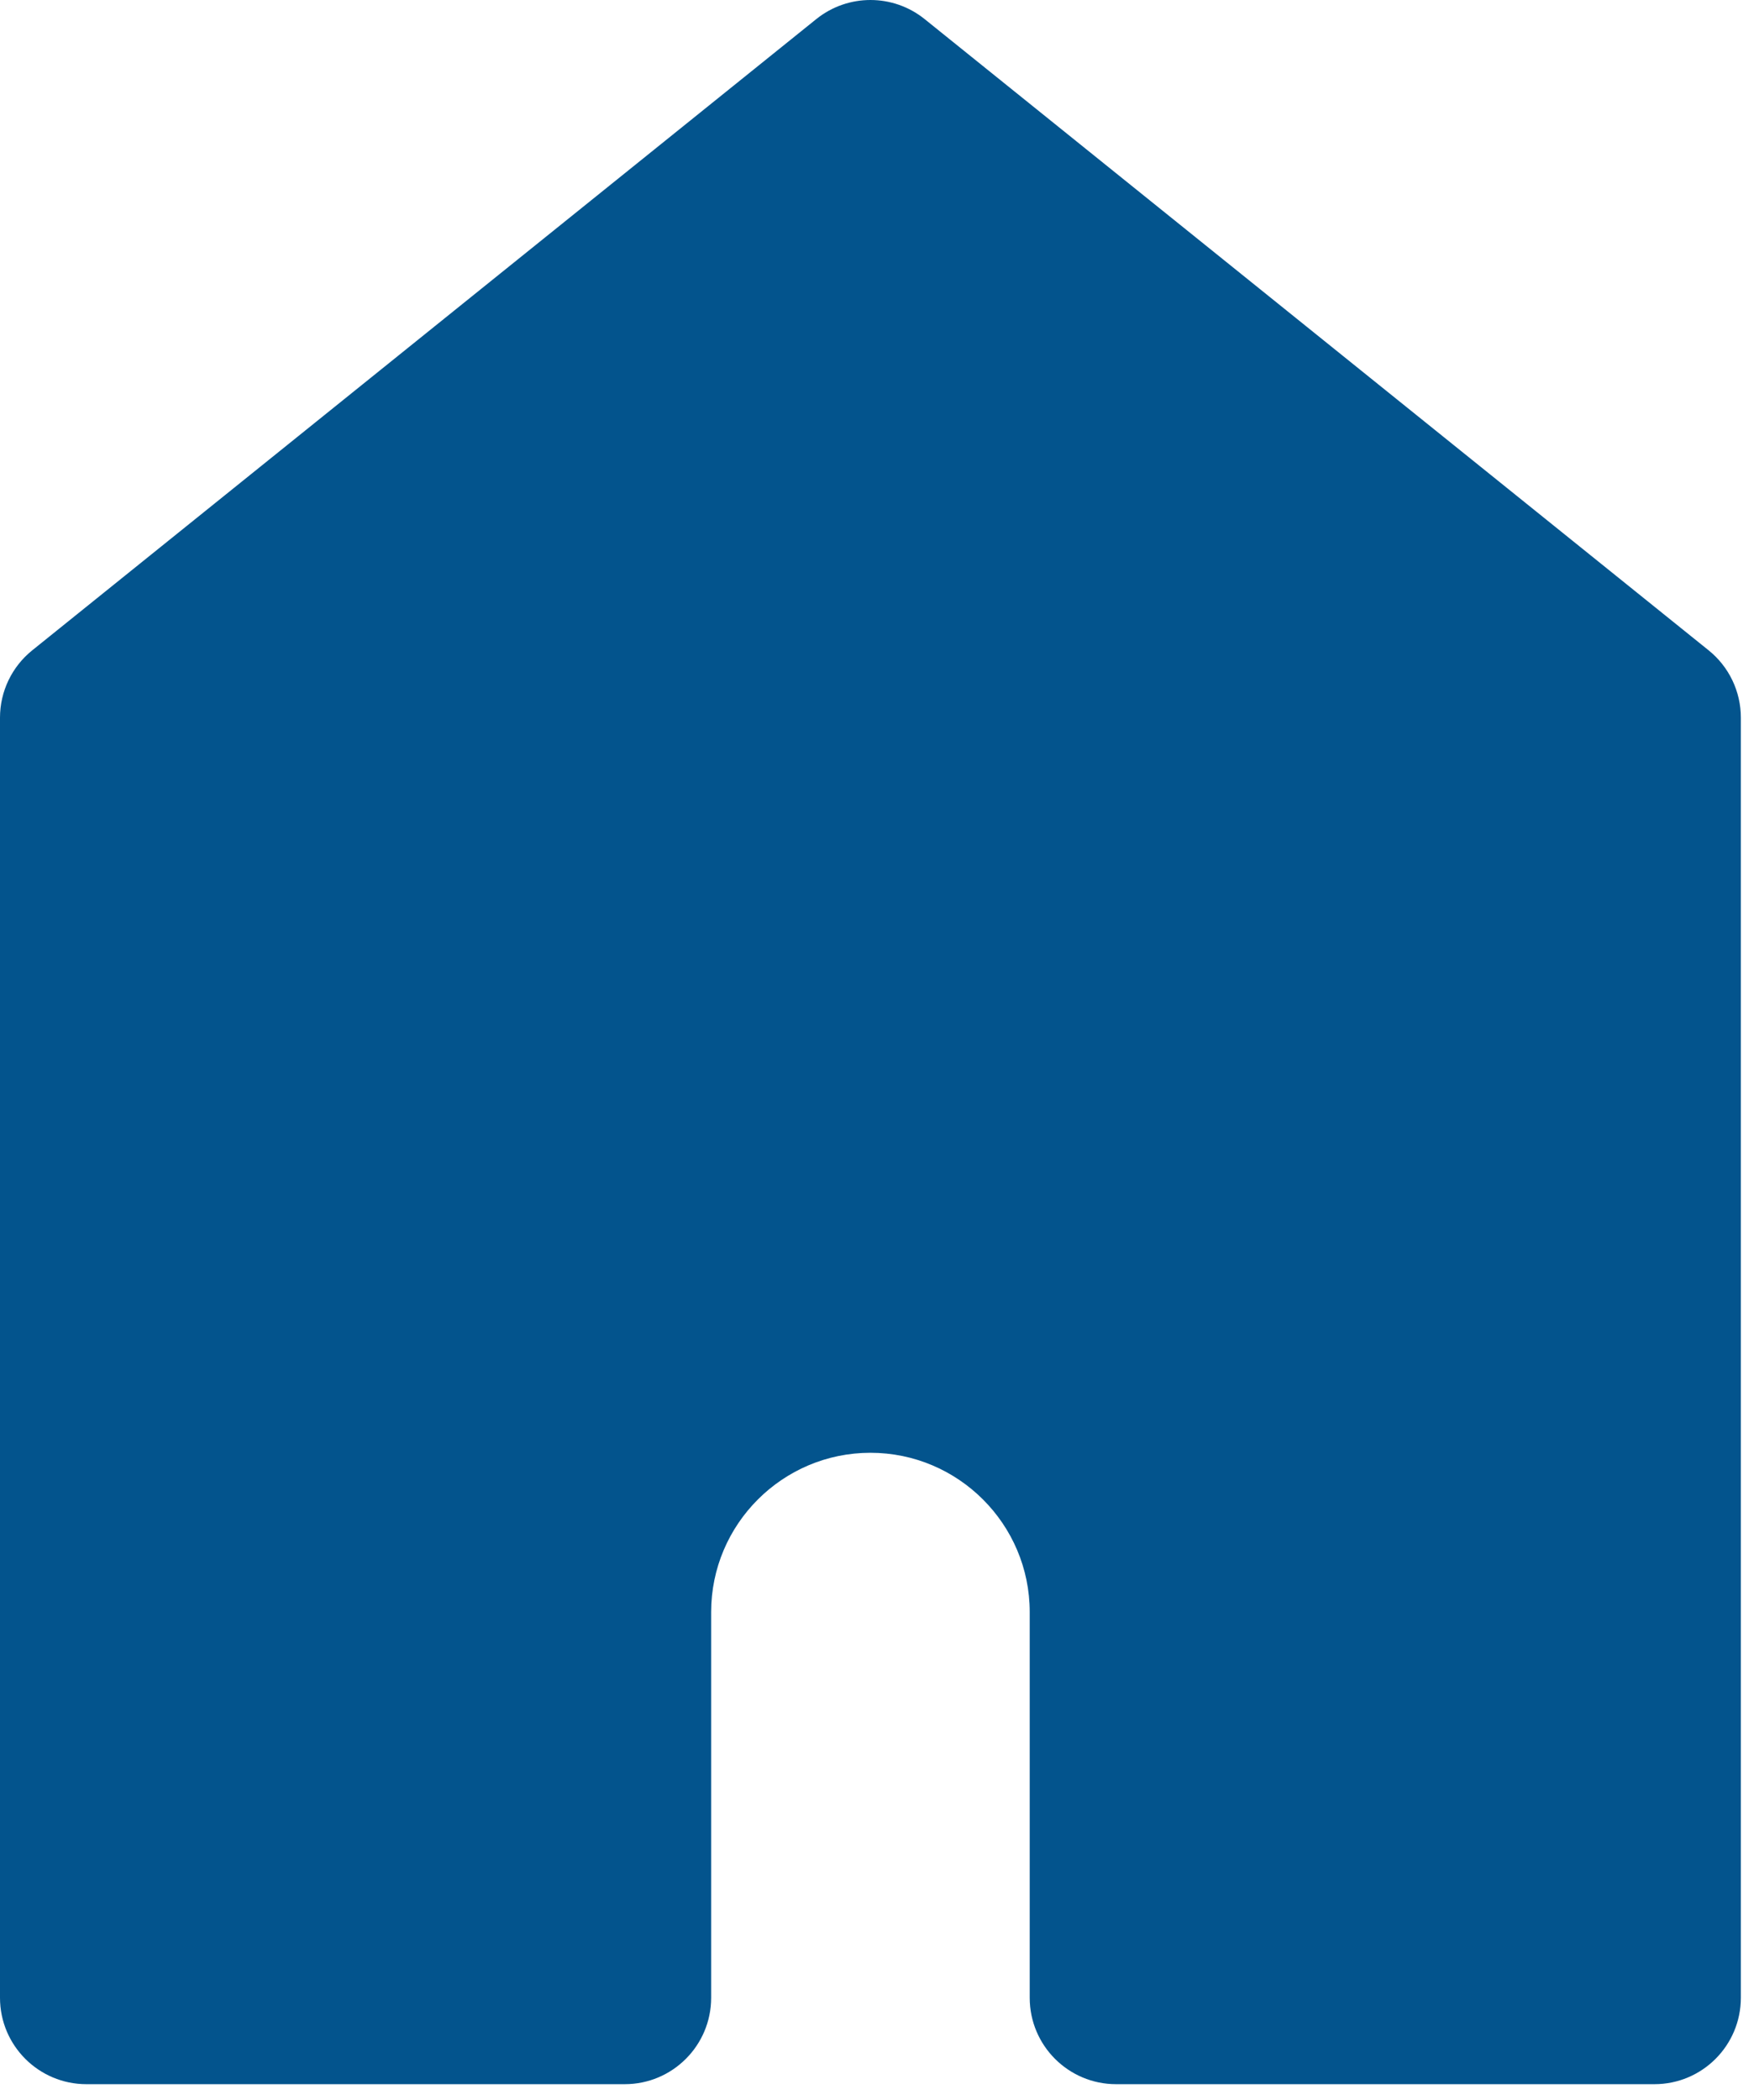 <svg width="76" height="91" viewBox="0 0 76 91" fill="none" xmlns="http://www.w3.org/2000/svg">
<path d="M74.034 28.177L40.065 0.828C38.694 -0.276 36.74 -0.276 35.368 0.828L1.397 28.177C0.514 28.887 0 29.96 0 31.094V86.557C0 88.626 1.677 90.302 3.745 90.302H27.069C29.137 90.302 30.814 88.626 30.814 86.557V69.846C30.814 66.041 33.91 62.945 37.715 62.945C41.52 62.945 44.617 66.041 44.617 69.846V86.557C44.617 88.626 46.293 90.302 48.362 90.302H50.359H54.315H71.685C73.754 90.302 75.43 88.626 75.43 86.557V31.094C75.431 29.96 74.917 28.888 74.034 28.177Z" fill="#03548D"/>
</svg>
